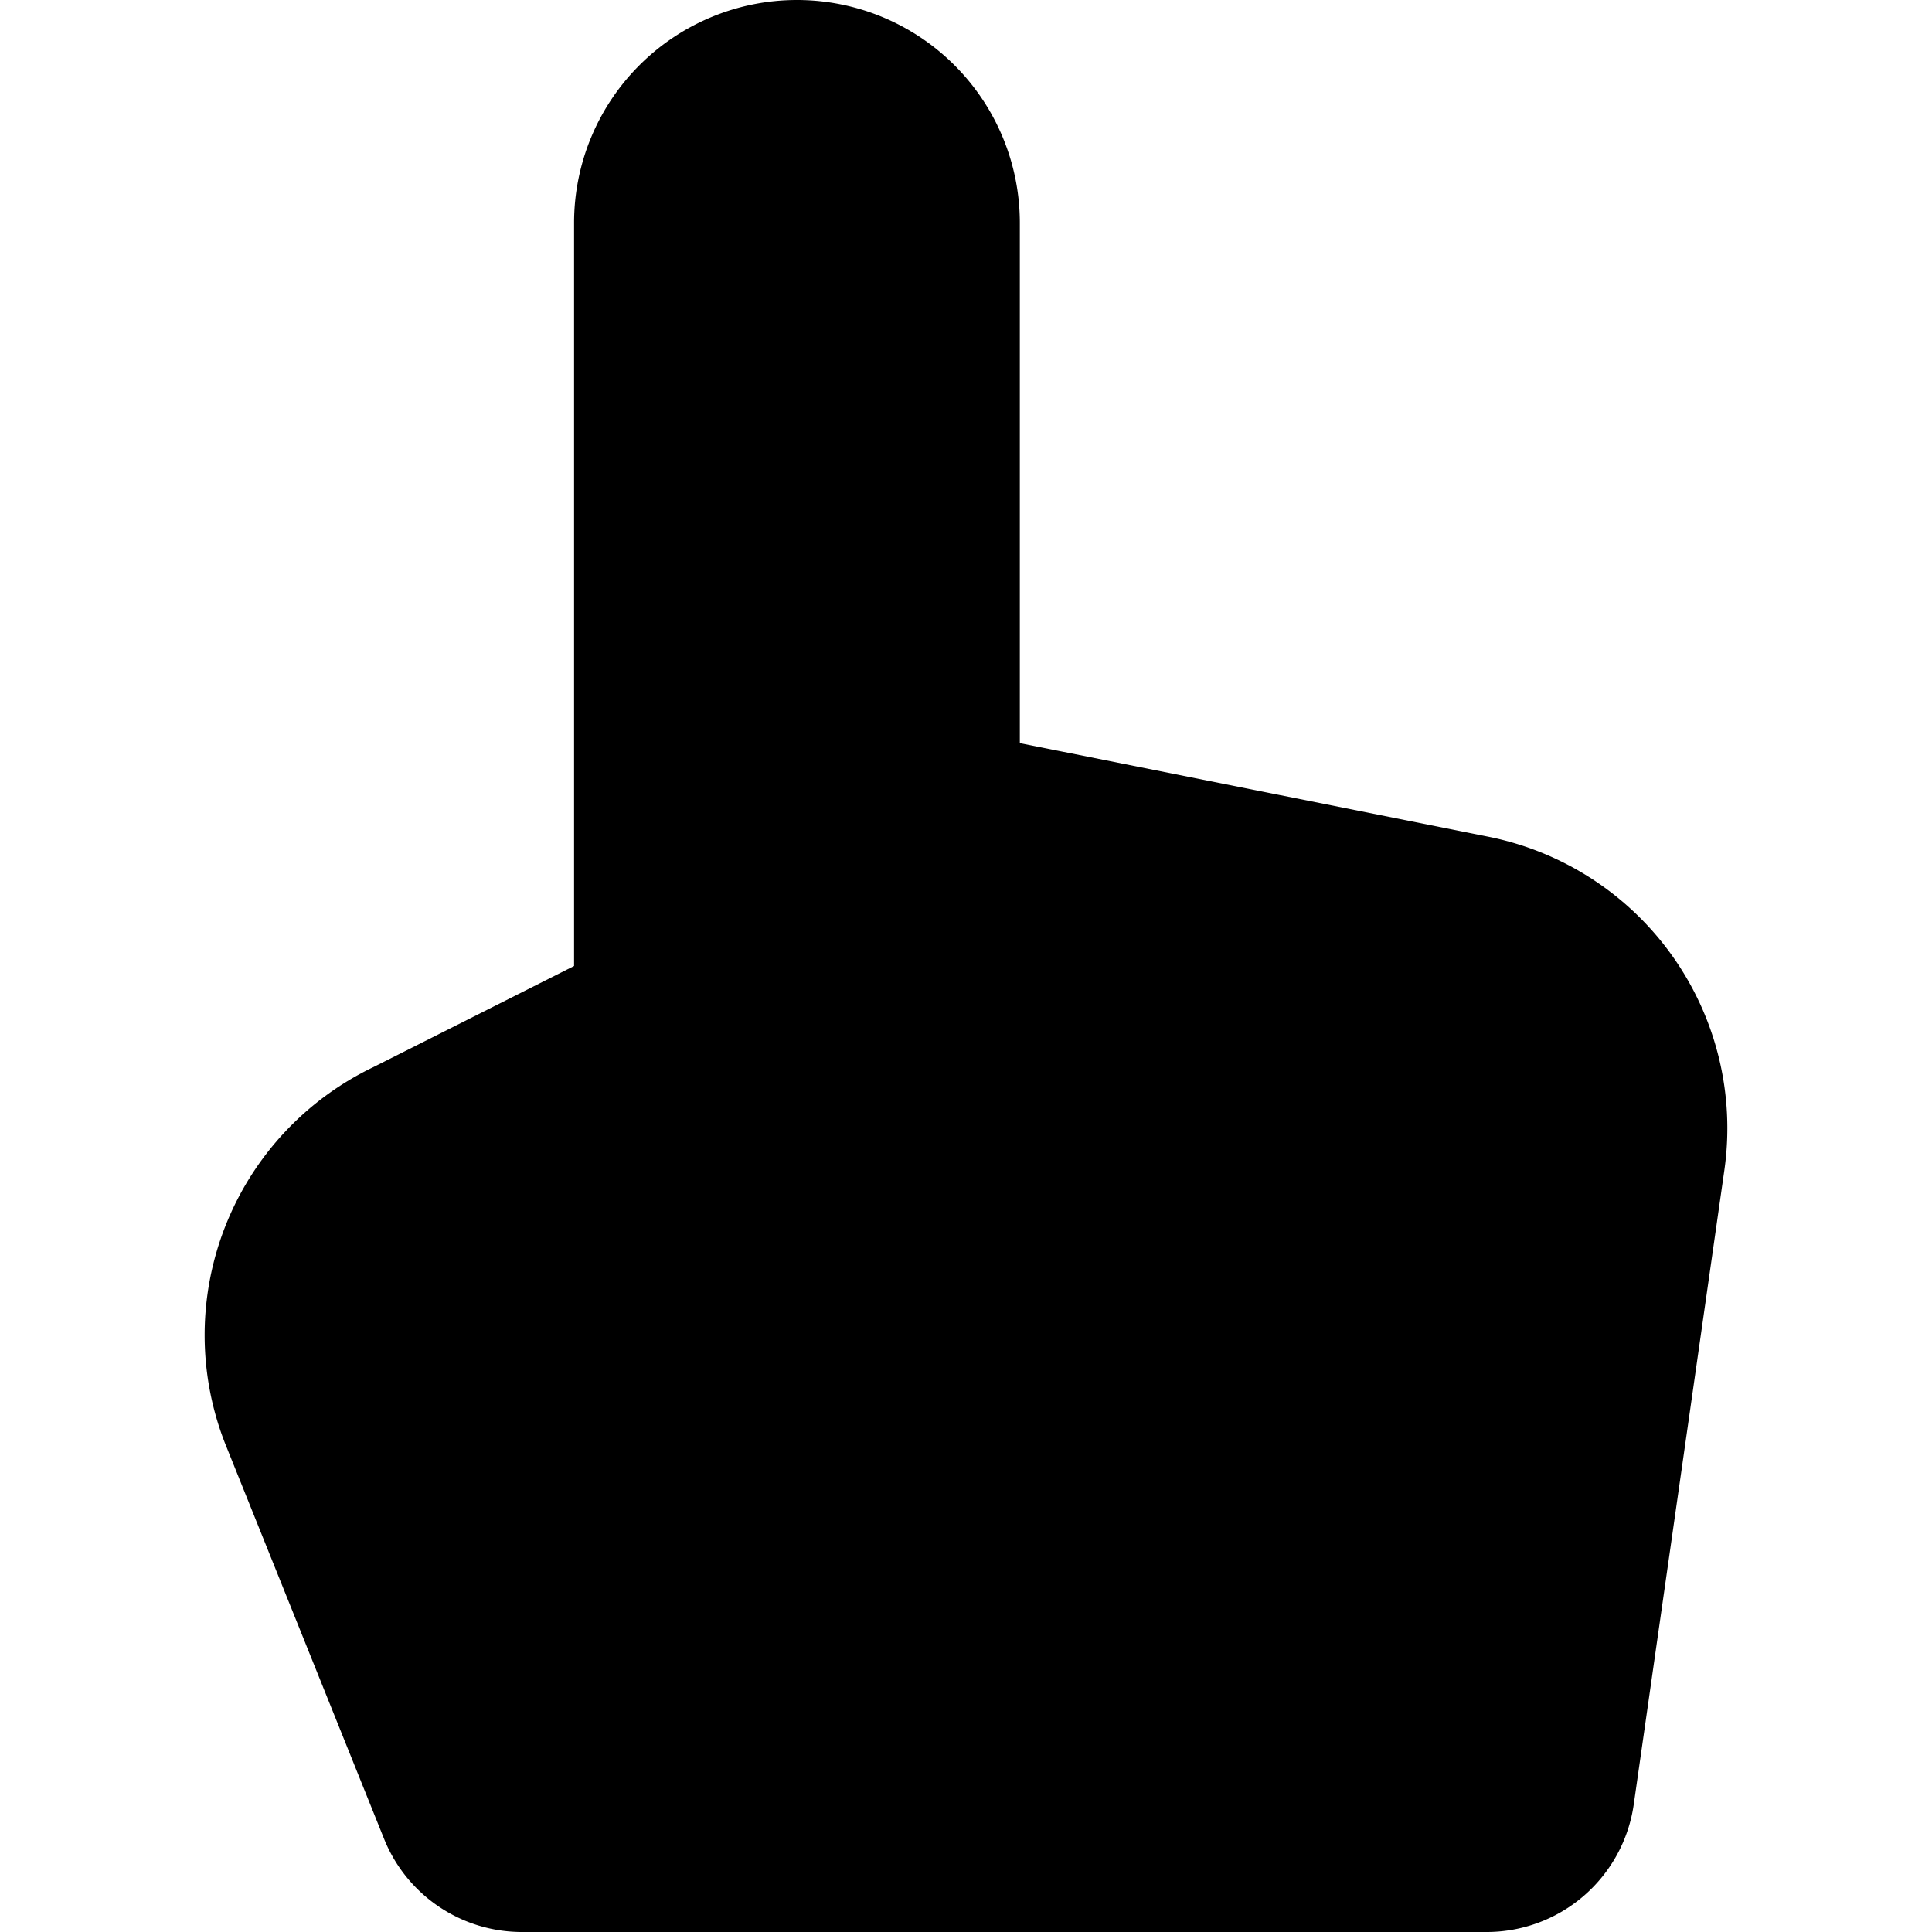 <?xml version="1.0" encoding="utf-8"?>
<!-- Generator: www.svgicons.com -->
<svg xmlns="http://www.w3.org/2000/svg" width="800" height="800" viewBox="0 0 14 14">
<path fill="currentColor" d="M10.784 6.063a2.154 2.154 0 0 1 1.712 2.412l-.657 4.599a1.077 1.077 0 0 1-1.077.926H3.784a1.076 1.076 0 0 1-1.002-.678L1.63 10.457a2.154 2.154 0 0 1 1.077-2.725L4.16 7V1.615a1.615 1.615 0 1 1 3.23 0v3.77z"/>
</svg>